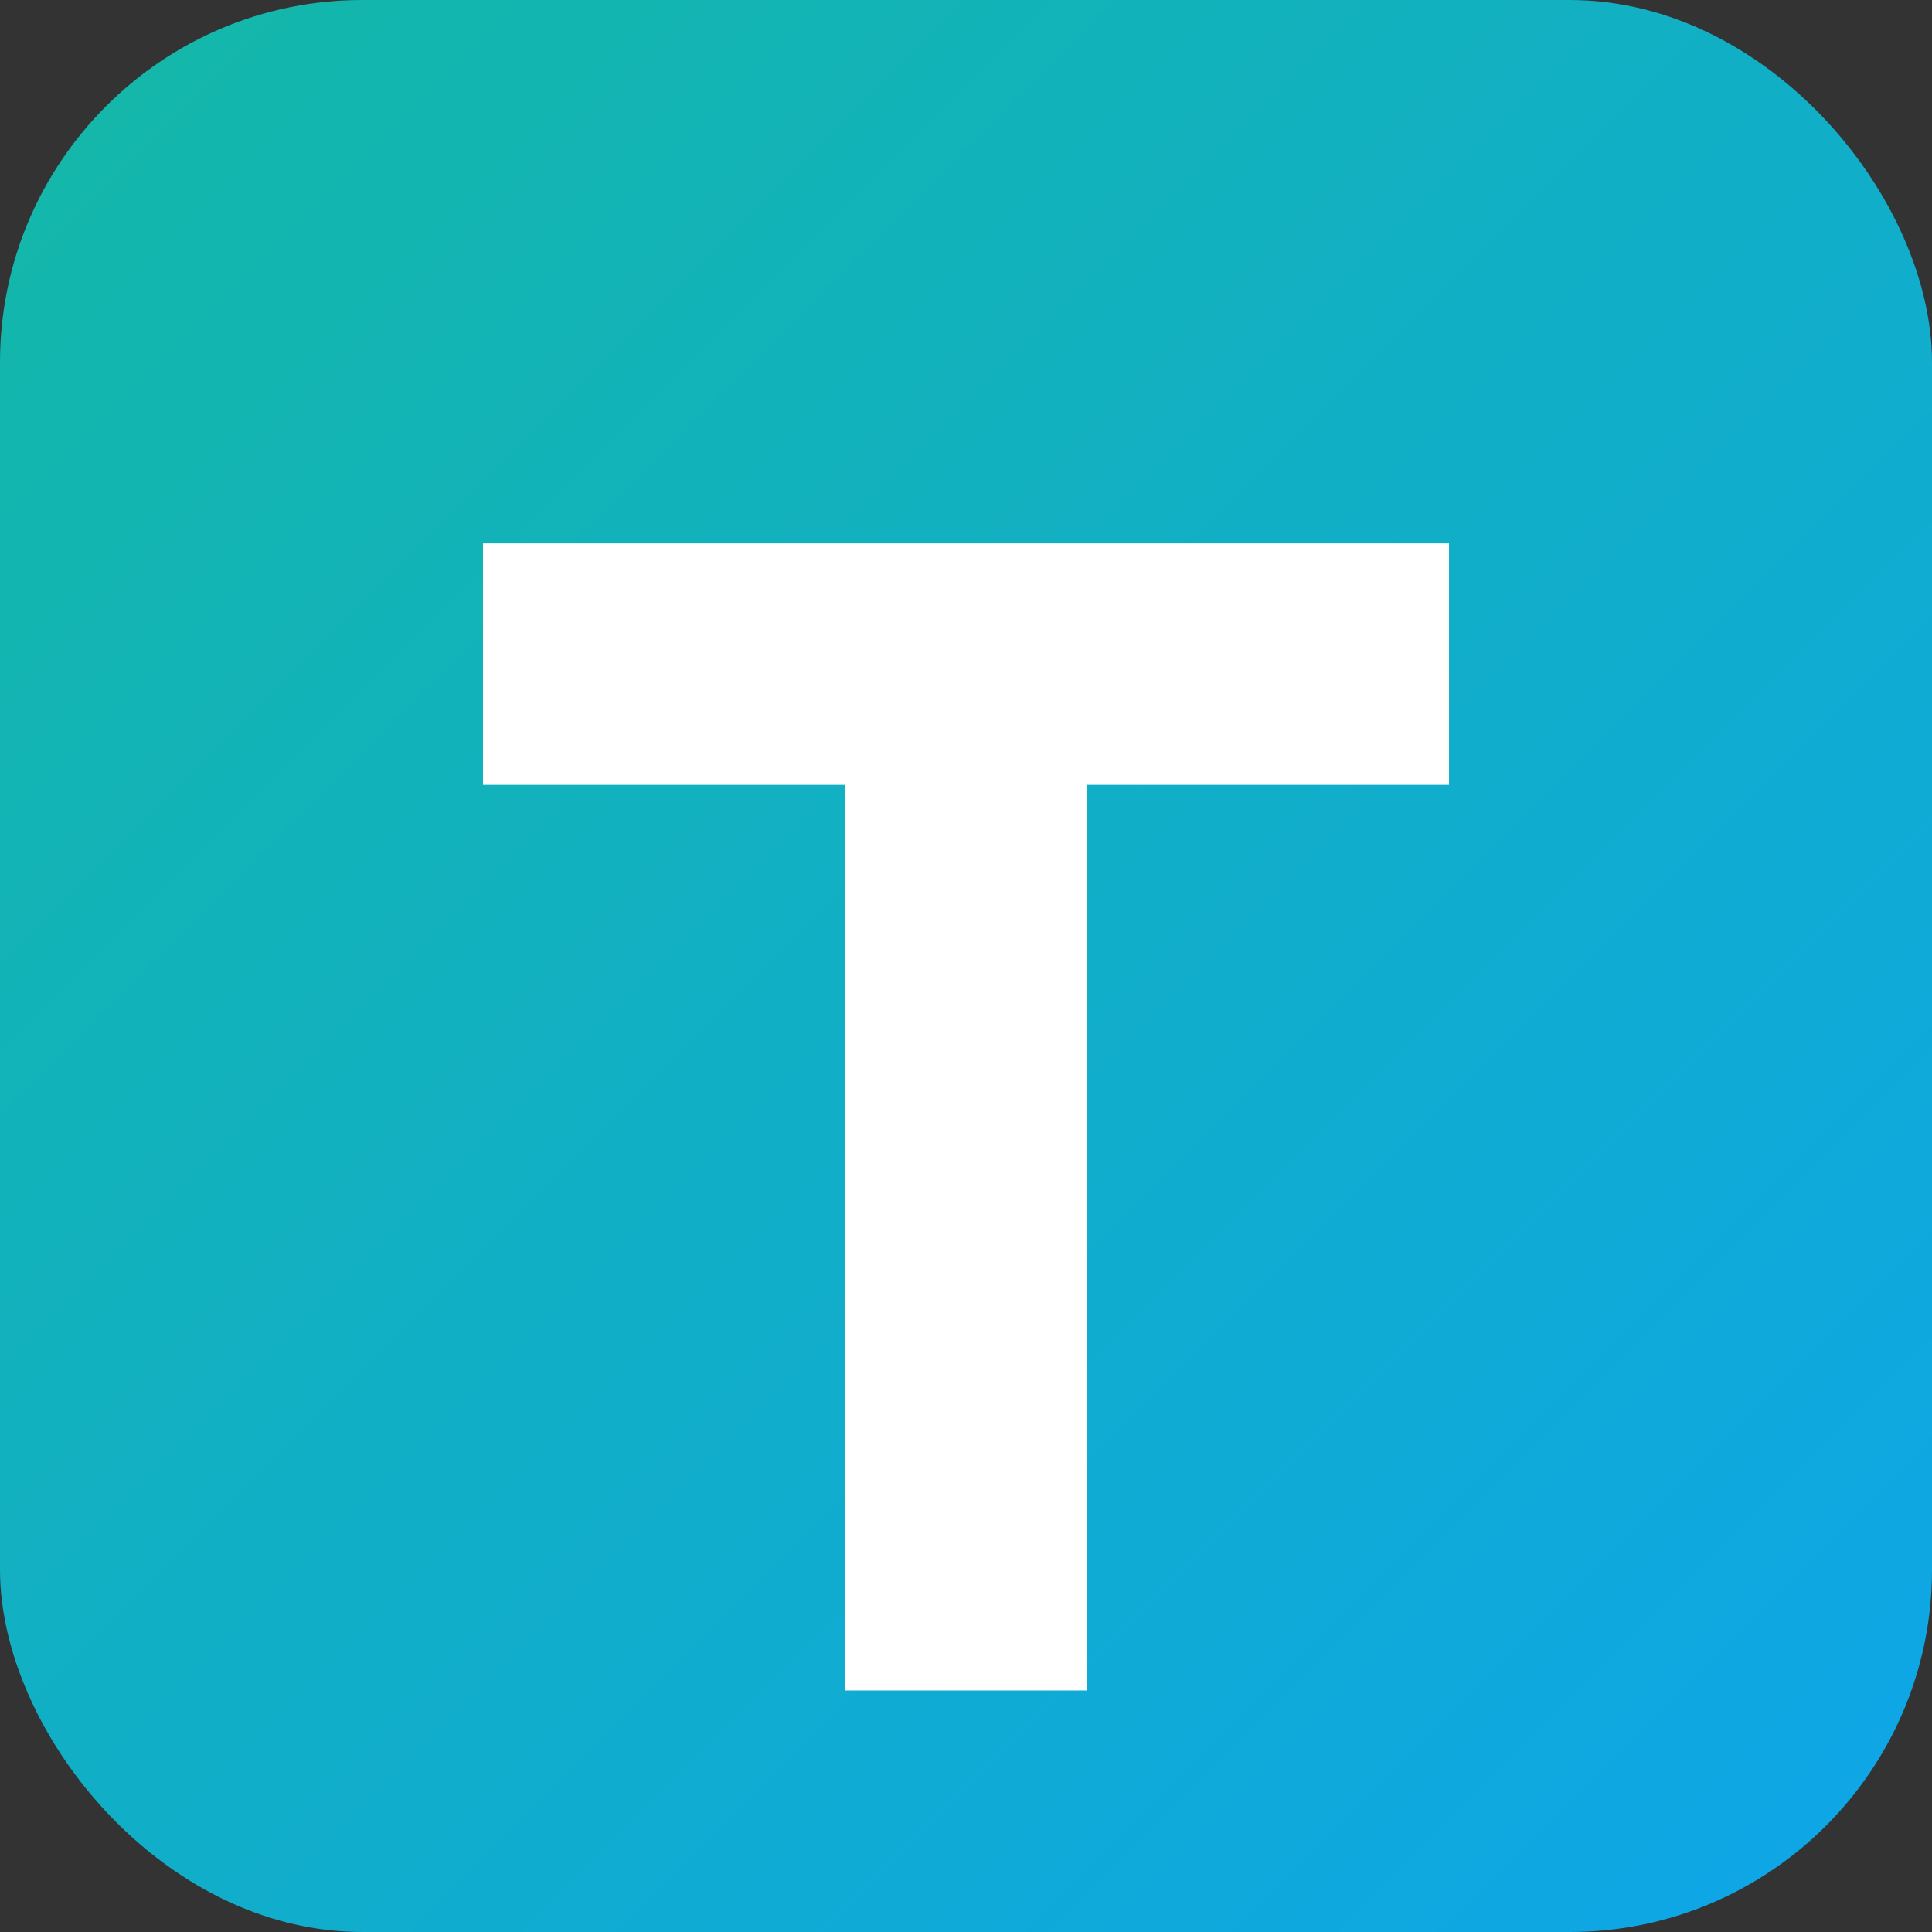 <svg xmlns="http://www.w3.org/2000/svg" viewBox="0 0 256 256">
  <rect x="0" y="0" width="256" height="256" fill="#333333" stroke="none"/>
  <defs>
    <linearGradient id="grad" x1="0%" y1="0%" x2="100%" y2="100%">
      <stop offset="0%" style="stop-color:#14b8a6;stop-opacity:1"/>
      <stop offset="100%" style="stop-color:#0ea5e9;stop-opacity:1"/>
    </linearGradient>
  </defs>
  <rect width="256" height="256" rx="48" fill="url(#grad)"/>
  <path d="M64 72h128v32H144v120h-32V104H64z" fill="#ffffff"/>
</svg>
